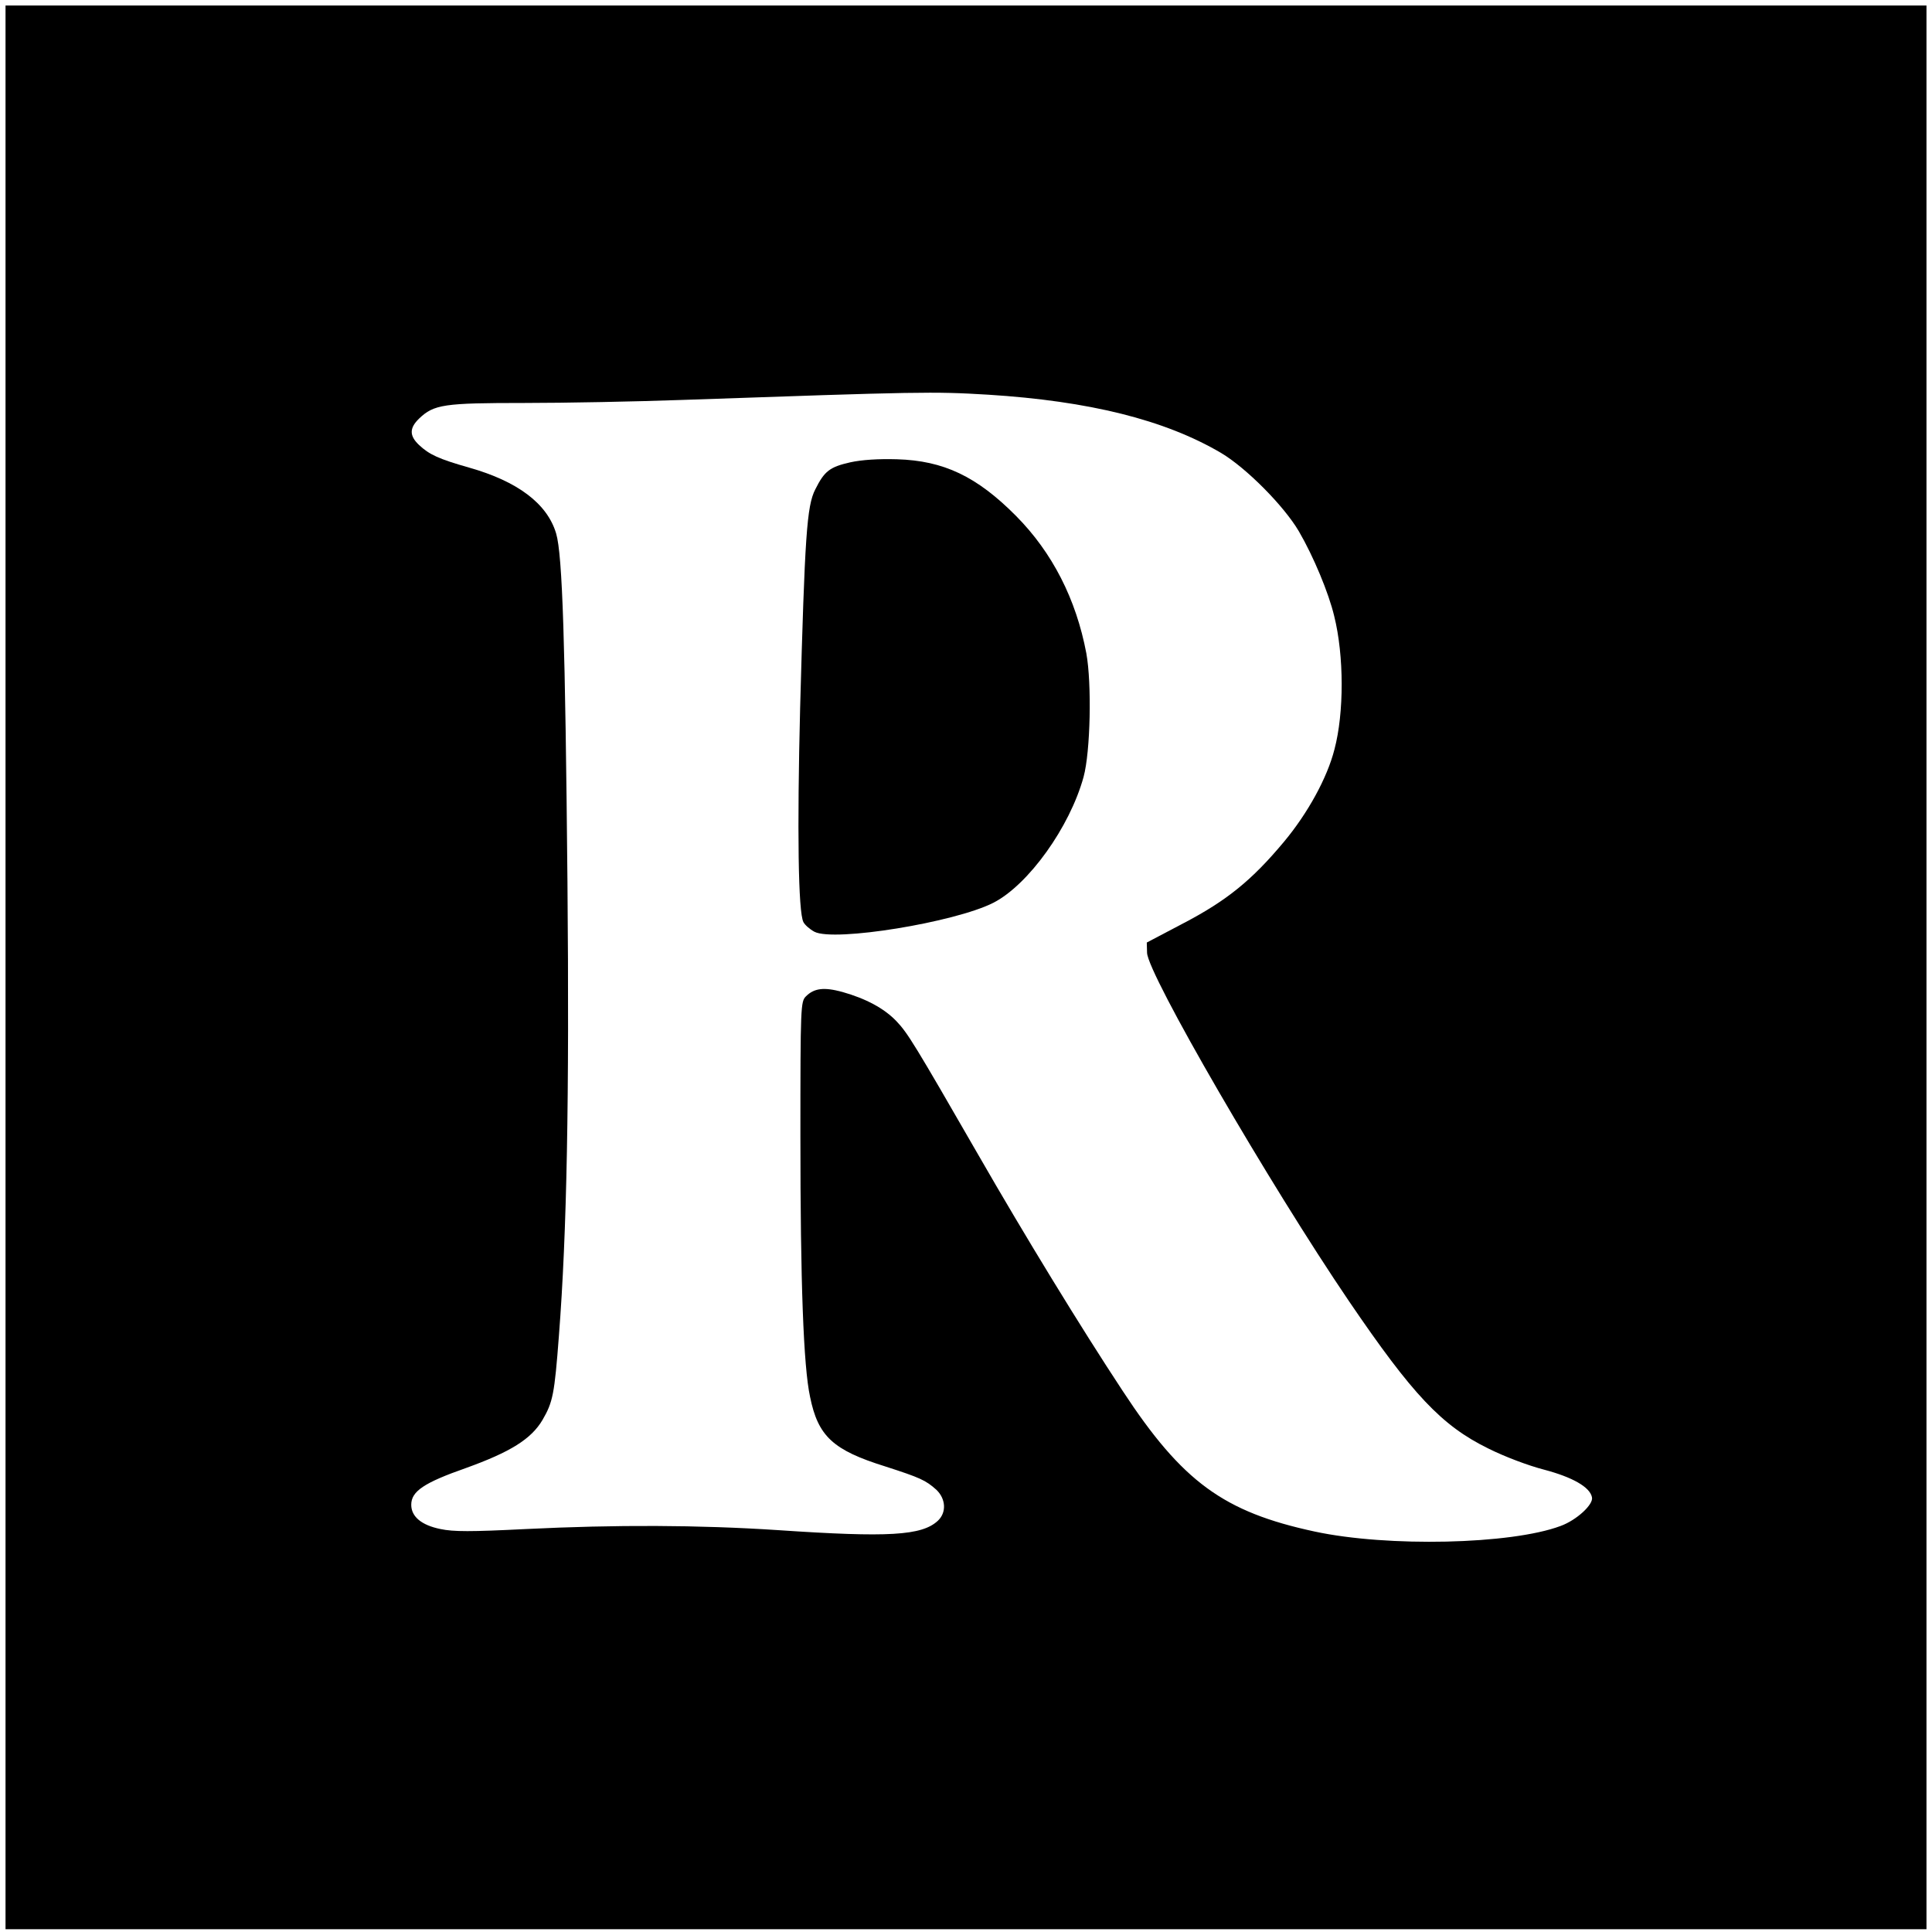 <?xml version="1.0" standalone="no"?>
<!DOCTYPE svg PUBLIC "-//W3C//DTD SVG 20010904//EN"
 "http://www.w3.org/TR/2001/REC-SVG-20010904/DTD/svg10.dtd">
<svg version="1.0" xmlns="http://www.w3.org/2000/svg"
 width="700pt" height="700pt" viewBox="0 0 700 700"
 preserveAspectRatio="xMidYMid meet">
<g transform="translate(0,700) scale(0.1,-0.1)"
fill="#000000" stroke="none">
<path d="M20 3495 l0 -3485 3480 0 3480 0 0 3485 0 3485 -3480 0 -3480 0 0
-3485z m3560 2075 c366 -23 640 -91 844 -211 91 -54 228 -192 282 -284 53 -91
108 -223 128 -307 36 -144 36 -351 1 -483 -26 -103 -97 -232 -183 -335 -116
-139 -207 -213 -364 -295 l-133 -70 1 -37 c2 -77 444 -839 732 -1263 230 -338
335 -450 504 -533 60 -30 145 -62 203 -77 102 -27 166 -63 173 -100 6 -26 -56
-83 -114 -104 -179 -67 -626 -77 -891 -20 -330 71 -479 180 -695 509 -153 232
-354 561 -523 855 -231 401 -256 442 -297 485 -45 47 -111 82 -196 106 -66 18
-102 14 -132 -16 -19 -19 -20 -35 -20 -507 0 -530 11 -833 35 -944 29 -143 83
-193 272 -252 127 -41 147 -50 186 -85 34 -33 37 -82 5 -112 -58 -54 -179 -61
-578 -34 -290 19 -588 20 -915 4 -199 -10 -262 -10 -309 0 -69 14 -106 45
-106 88 0 49 47 80 198 133 161 58 237 105 278 175 37 64 43 92 59 304 29 374
38 857 31 1643 -8 866 -18 1187 -41 1264 -32 108 -139 189 -316 239 -109 31
-144 47 -181 82 -35 33 -35 61 0 95 54 52 90 57 382 57 148 0 405 5 572 11
865 30 908 31 1108 19z"/>
<path d="M3081 5325 c-75 -17 -94 -32 -127 -98 -31 -60 -38 -169 -55 -793 -11
-440 -7 -740 12 -775 5 -10 23 -26 40 -35 72 -37 508 34 648 105 127 65 277
274 327 456 25 92 30 338 10 448 -37 196 -123 365 -255 498 -142 143 -262 200
-431 205 -68 2 -128 -2 -169 -11z"/>
</g>
</svg>
